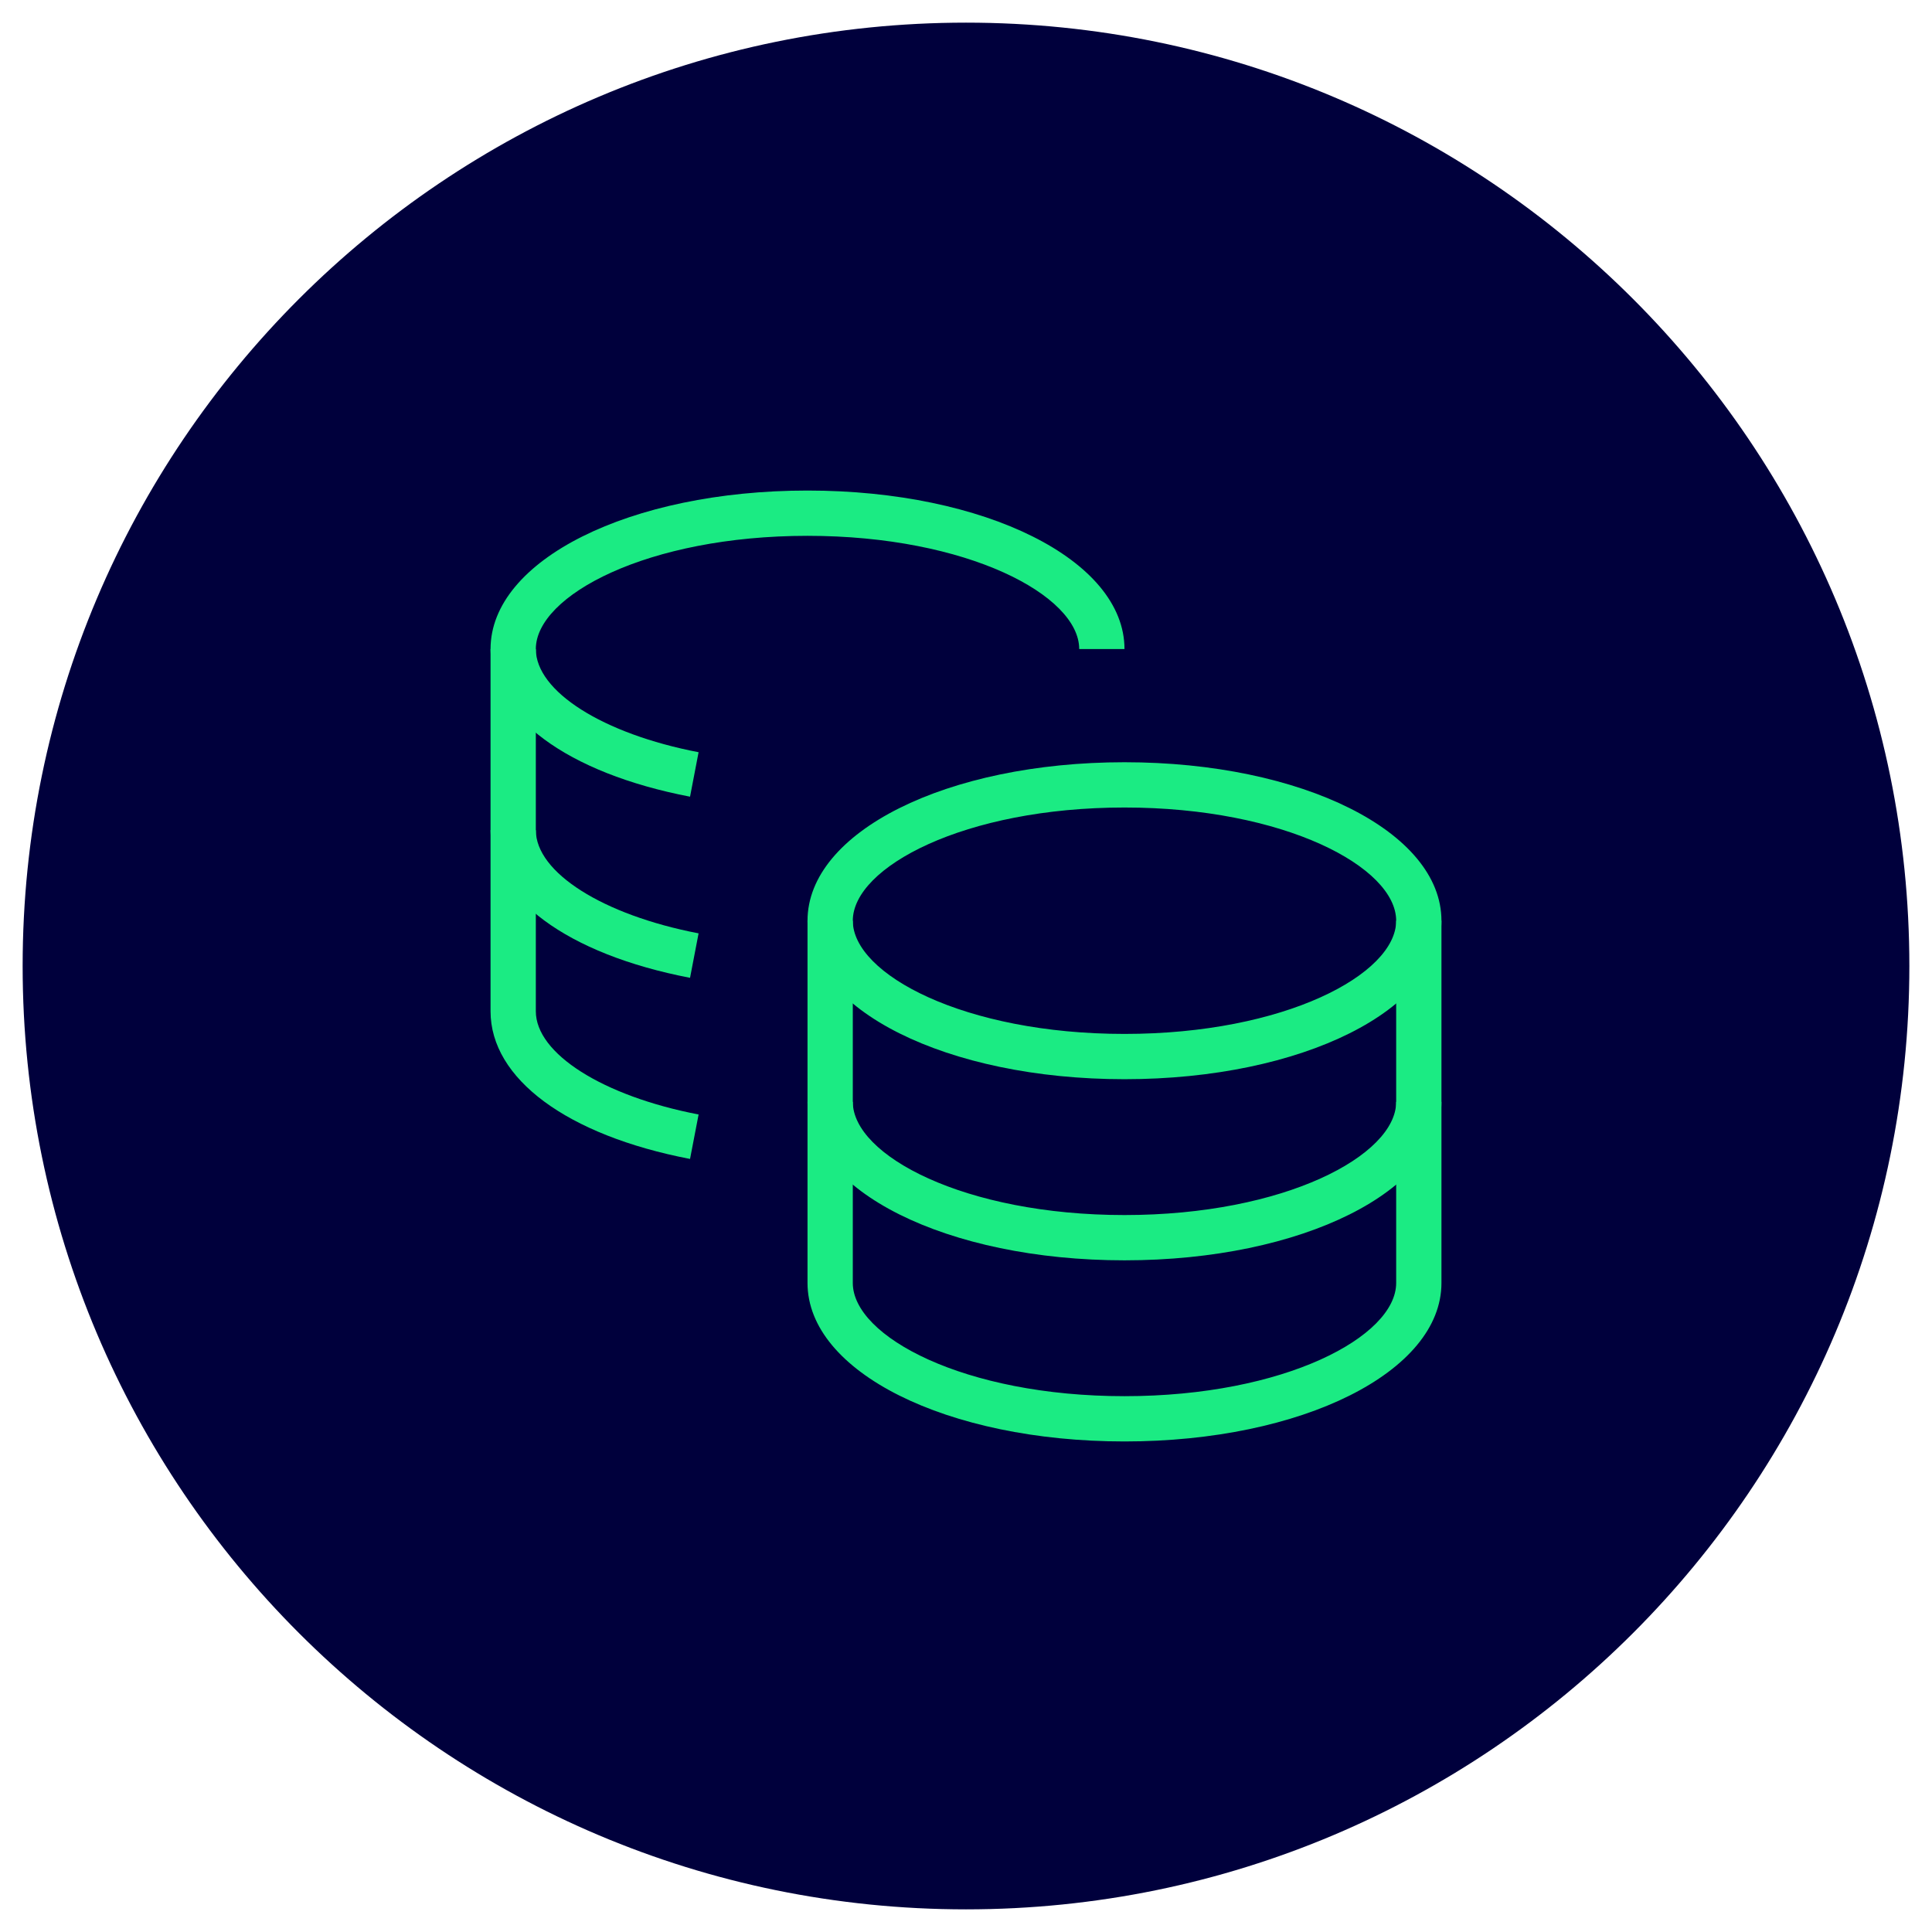 <?xml version="1.0" encoding="UTF-8"?>
<svg id="Ebene_1" xmlns="http://www.w3.org/2000/svg" version="1.1" viewBox="0 0 128 128">
  <!-- Generator: Adobe Illustrator 29.5.1, SVG Export Plug-In . SVG Version: 2.1.0 Build 141)  -->
  <defs>
    <style>
      .st0 {
        fill: #1beb83;
      }

      .st1 {
        fill: #00003c;
      }
    </style>
  </defs>
  <path class="st1" d="M64,1.5h0c34.518,0,62.5,27.982,62.5,62.5h0c0,34.518-27.982,62.5-62.5,62.5h0C29.482,126.5,1.5,98.518,1.5,64h0C1.5,29.482,29.482,1.5,64,1.5Z"/>
  <path class="st0" d="M74.5,71.5c-11.776,0-21-4.612-21-10.5s9.224-10.5,21-10.5,21,4.612,21,10.5-9.225,10.5-21,10.5ZM74.5,53.5c-10.608,0-18,3.953-18,7.5s7.392,7.5,18,7.5,18-3.953,18-7.5-7.393-7.5-18-7.5Z"/>
  <path class="st0" d="M45.717,52.783c-8.152-1.569-13.217-5.317-13.217-9.783,0-5.888,9.224-10.5,21-10.5s21,4.612,21,10.5h-3c0-3.547-7.392-7.5-18-7.5s-18,3.953-18,7.5c0,2.804,4.434,5.615,10.783,6.837l-.566,2.946Z"/>
  <path class="st0" d="M74.5,83.5c-11.776,0-21-4.612-21-10.5v-12h3v12c0,3.548,7.392,7.5,18,7.5s18-3.952,18-7.5v-12h3v12c0,5.888-9.225,10.5-21,10.5Z"/>
  <path class="st0" d="M45.717,64.783c-8.152-1.569-13.217-5.317-13.217-9.783v-12h3v12c0,2.804,4.434,5.615,10.783,6.837l-.566,2.946Z"/>
  <path class="st0" d="M74.5,95.5c-11.776,0-21-4.612-21-10.5v-12h3v12c0,3.548,7.392,7.5,18,7.5s18-3.952,18-7.5v-12h3v12c0,5.888-9.225,10.5-21,10.5Z"/>
  <path class="st0" d="M45.716,76.783c-8.152-1.569-13.216-5.317-13.216-9.783v-12h3v12c0,2.804,4.435,5.615,10.784,6.838l-.567,2.945Z"/>
</svg>